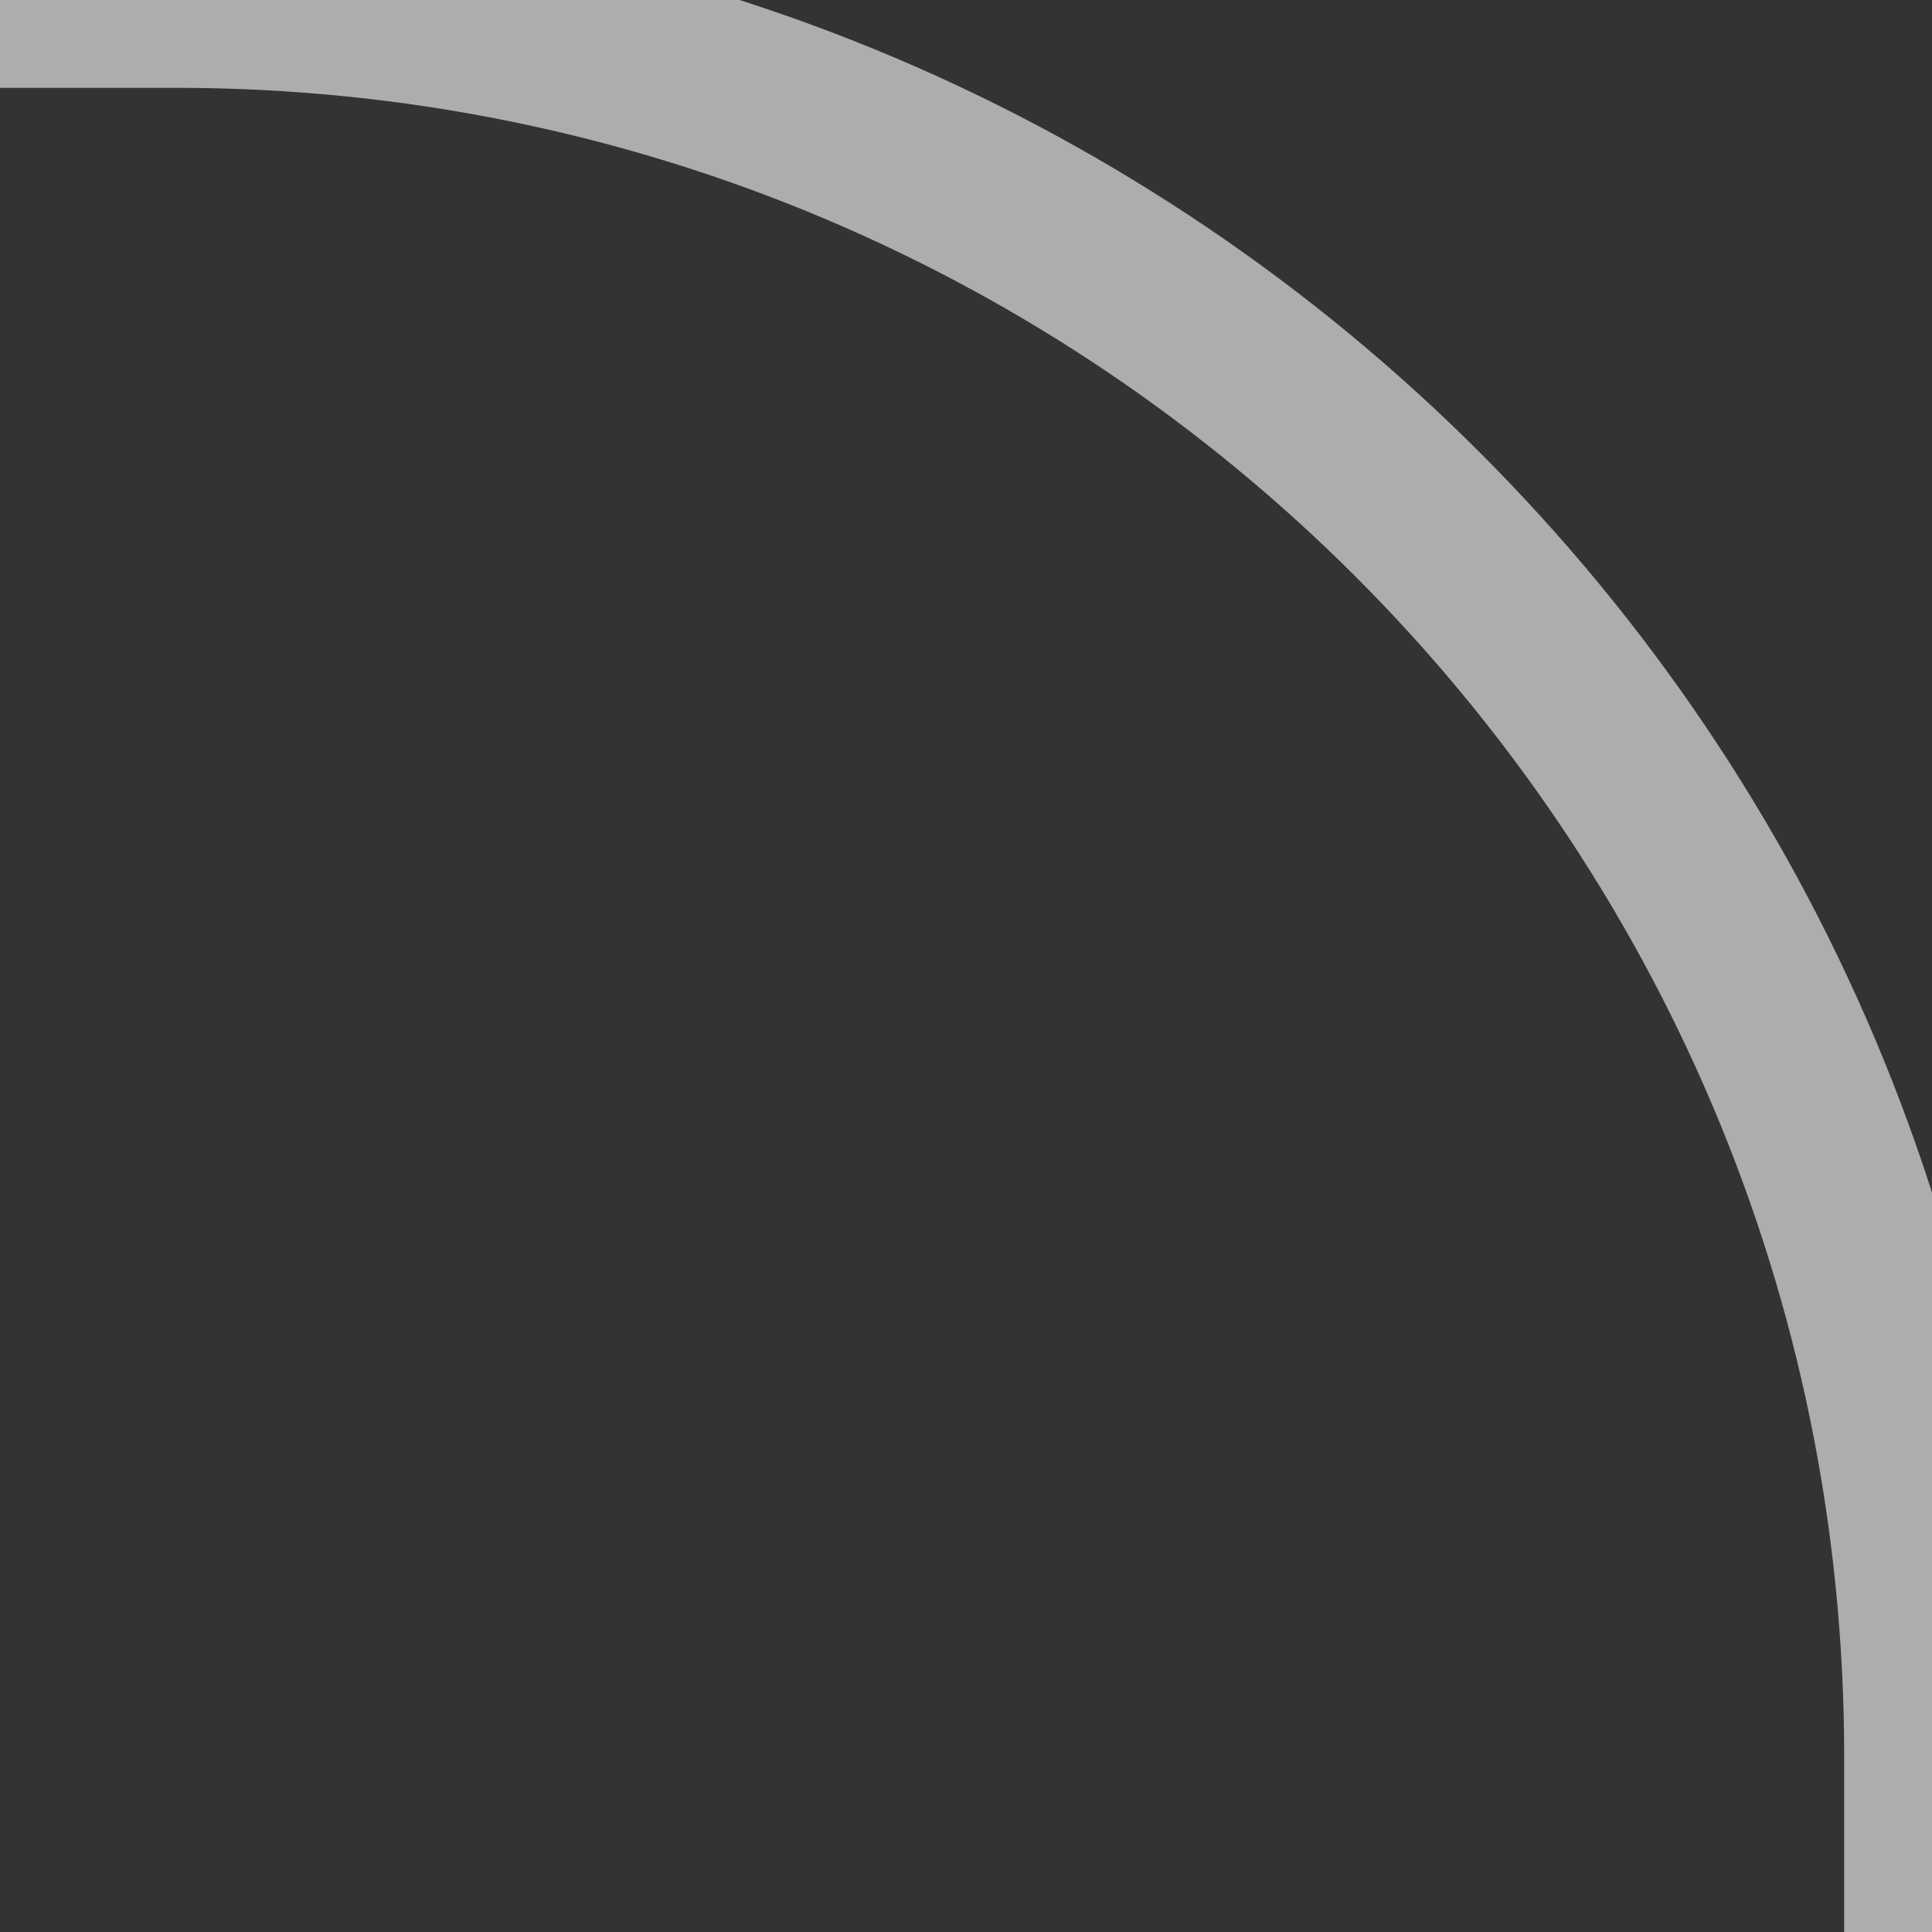<svg width="11" height="11" viewBox="0 0 11 11" fill="none" xmlns="http://www.w3.org/2000/svg">
<rect x="0" y="0" width="11" height="11" fill="#333333" stroke="none"/>
<path d="M11 11V10C11 4.477 6.523 0 1 0H0" stroke="white" stroke-opacity="0.6"/>
</svg>
